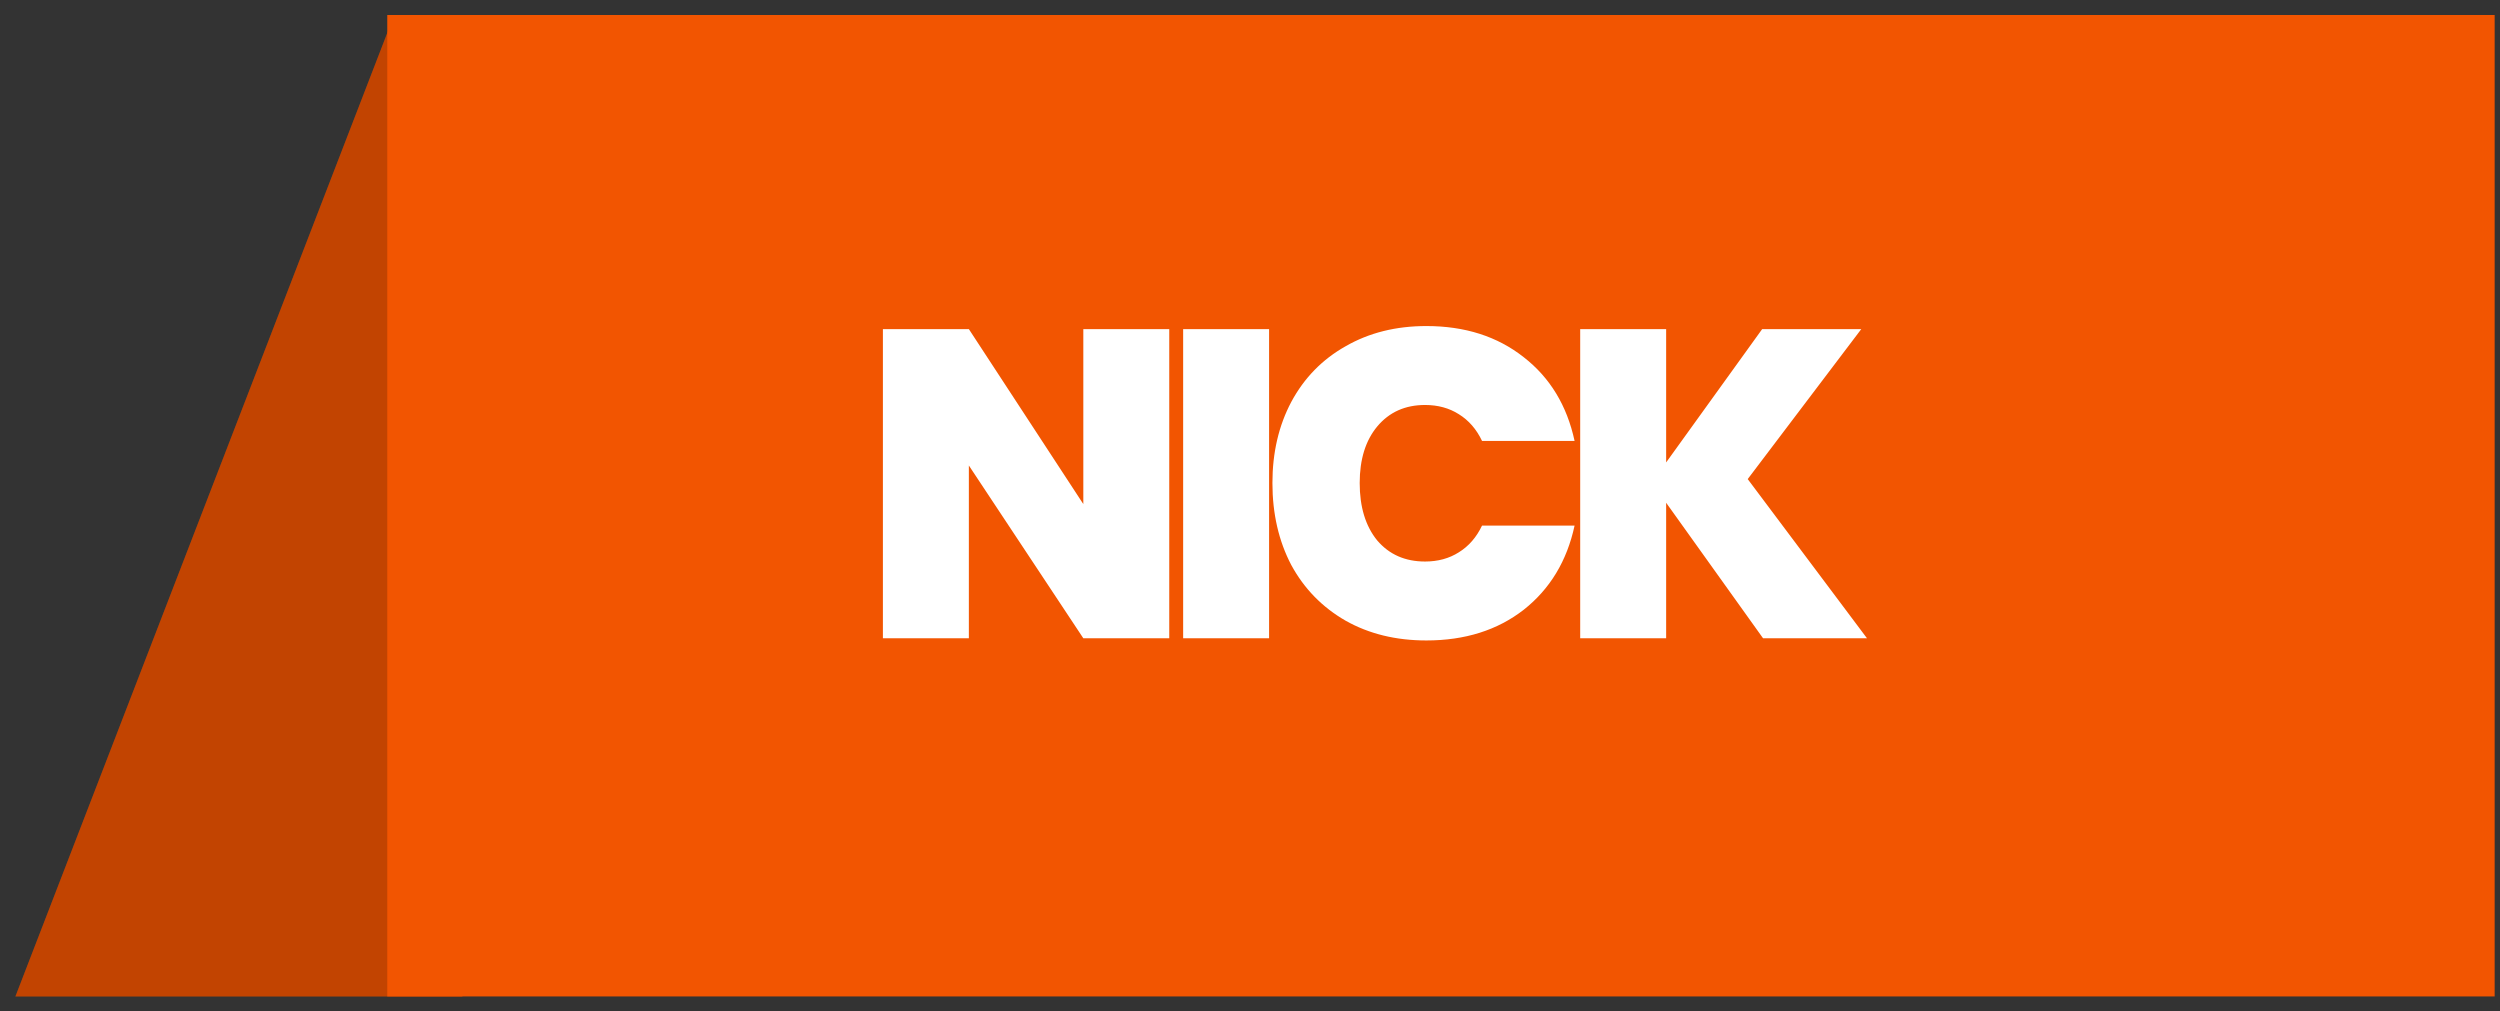 <svg width="131" height="53" viewBox="0 0 131 53" fill="none" xmlns="http://www.w3.org/2000/svg">
<rect x="0" y="0" width="131" height="53" fill="#333333" stroke="none"/>
<path d="M29.388 0.786H20.655L0.807 52.214H24.227L29.388 0.786Z" fill="#F25501"/>
<path d="M29.388 0.786H20.655L0.807 52.214H24.227L29.388 0.786Z" fill="black" fill-opacity="0.2"/>
<path d="M20.293 0.786H130.72V52.214H20.293V0.786Z" fill="#F25501"/>
<path d="M61.269 33.445H56.766L50.768 24.392V33.445H46.264V17.245H50.768L56.766 26.414V17.245H61.269V33.445ZM66.5 17.245V33.445H61.997V17.245H66.5ZM66.675 25.311C66.675 23.718 67.005 22.301 67.663 21.06C68.338 19.804 69.287 18.831 70.513 18.142C71.738 17.437 73.148 17.085 74.741 17.085C76.763 17.085 78.463 17.628 79.842 18.716C81.221 19.788 82.109 21.252 82.508 23.105H77.659C77.368 22.492 76.962 22.025 76.441 21.703C75.936 21.382 75.346 21.221 74.672 21.221C73.63 21.221 72.795 21.596 72.167 22.347C71.555 23.082 71.248 24.07 71.248 25.311C71.248 26.567 71.555 27.571 72.167 28.321C72.795 29.056 73.63 29.424 74.672 29.424C75.346 29.424 75.936 29.263 76.441 28.942C76.962 28.62 77.368 28.153 77.659 27.54H82.508C82.109 29.393 81.221 30.864 79.842 31.952C78.463 33.024 76.763 33.56 74.741 33.56C73.148 33.56 71.738 33.216 70.513 32.526C69.287 31.822 68.338 30.849 67.663 29.608C67.005 28.352 66.675 26.919 66.675 25.311ZM92.384 33.445L87.306 26.345V33.445H82.802V17.245H87.306V24.231L92.338 17.245H97.531L91.58 25.104L97.83 33.445H92.384Z" fill="white"/>
</svg>
